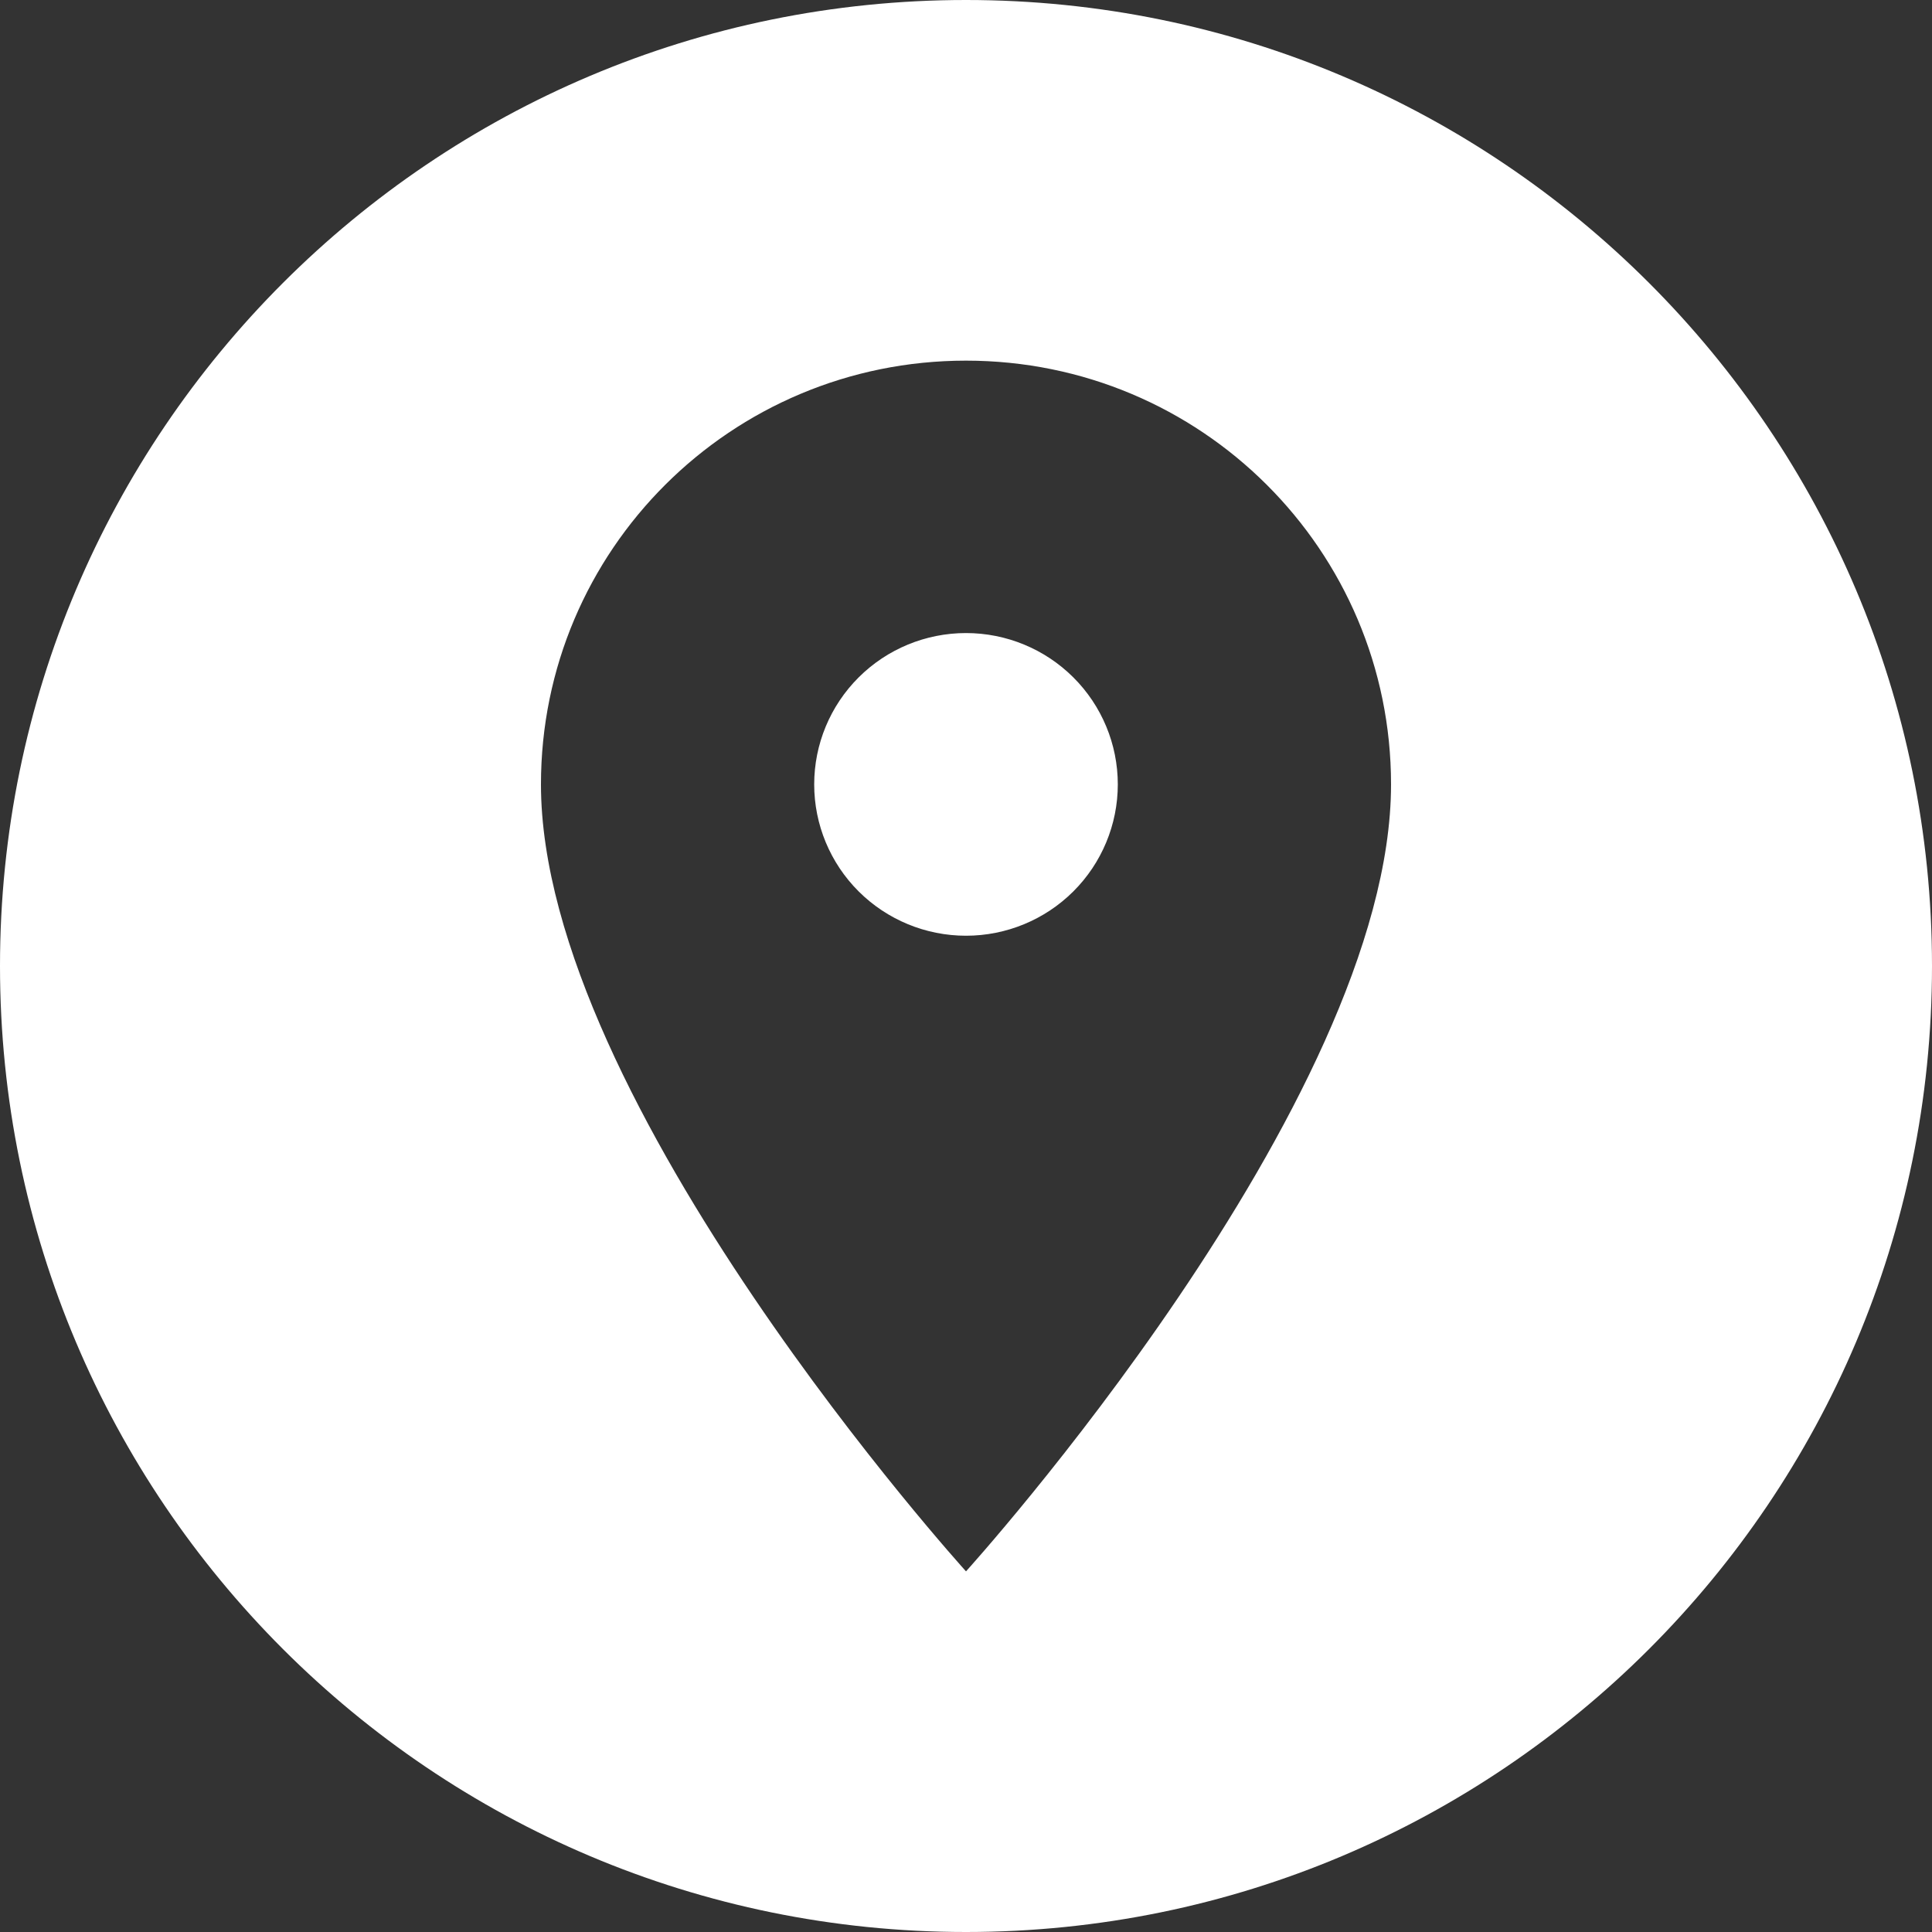 <?xml version="1.0" encoding="UTF-8"?> <svg xmlns="http://www.w3.org/2000/svg" width="150" height="150" viewBox="0 0 150 150" fill="none"><rect x="0" y="0" width="150" height="150" fill="#333333" stroke="none"/><path fill-rule="evenodd" clip-rule="evenodd" d="M75 150C116.421 150 150 116.421 150 75C150 33.579 116.421 0 75 0C33.579 0 0 33.579 0 75C0 116.421 33.579 150 75 150ZM42 60.9C42 42.711 56.756 28 75 28C93.244 28 108 42.711 108 60.9C108 85.575 75 122 75 122C75 122 42 85.575 42 60.9ZM75 72.65C71.874 72.65 68.876 71.412 66.666 69.209C64.456 67.005 63.214 64.016 63.214 60.9C63.214 57.784 64.456 54.795 66.666 52.592C68.876 50.388 71.874 49.15 75 49.15C78.126 49.15 81.124 50.388 83.334 52.592C85.544 54.795 86.786 57.784 86.786 60.9C86.786 64.016 85.544 67.005 83.334 69.209C81.124 71.412 78.126 72.65 75 72.65Z" fill="white"></path></svg> 